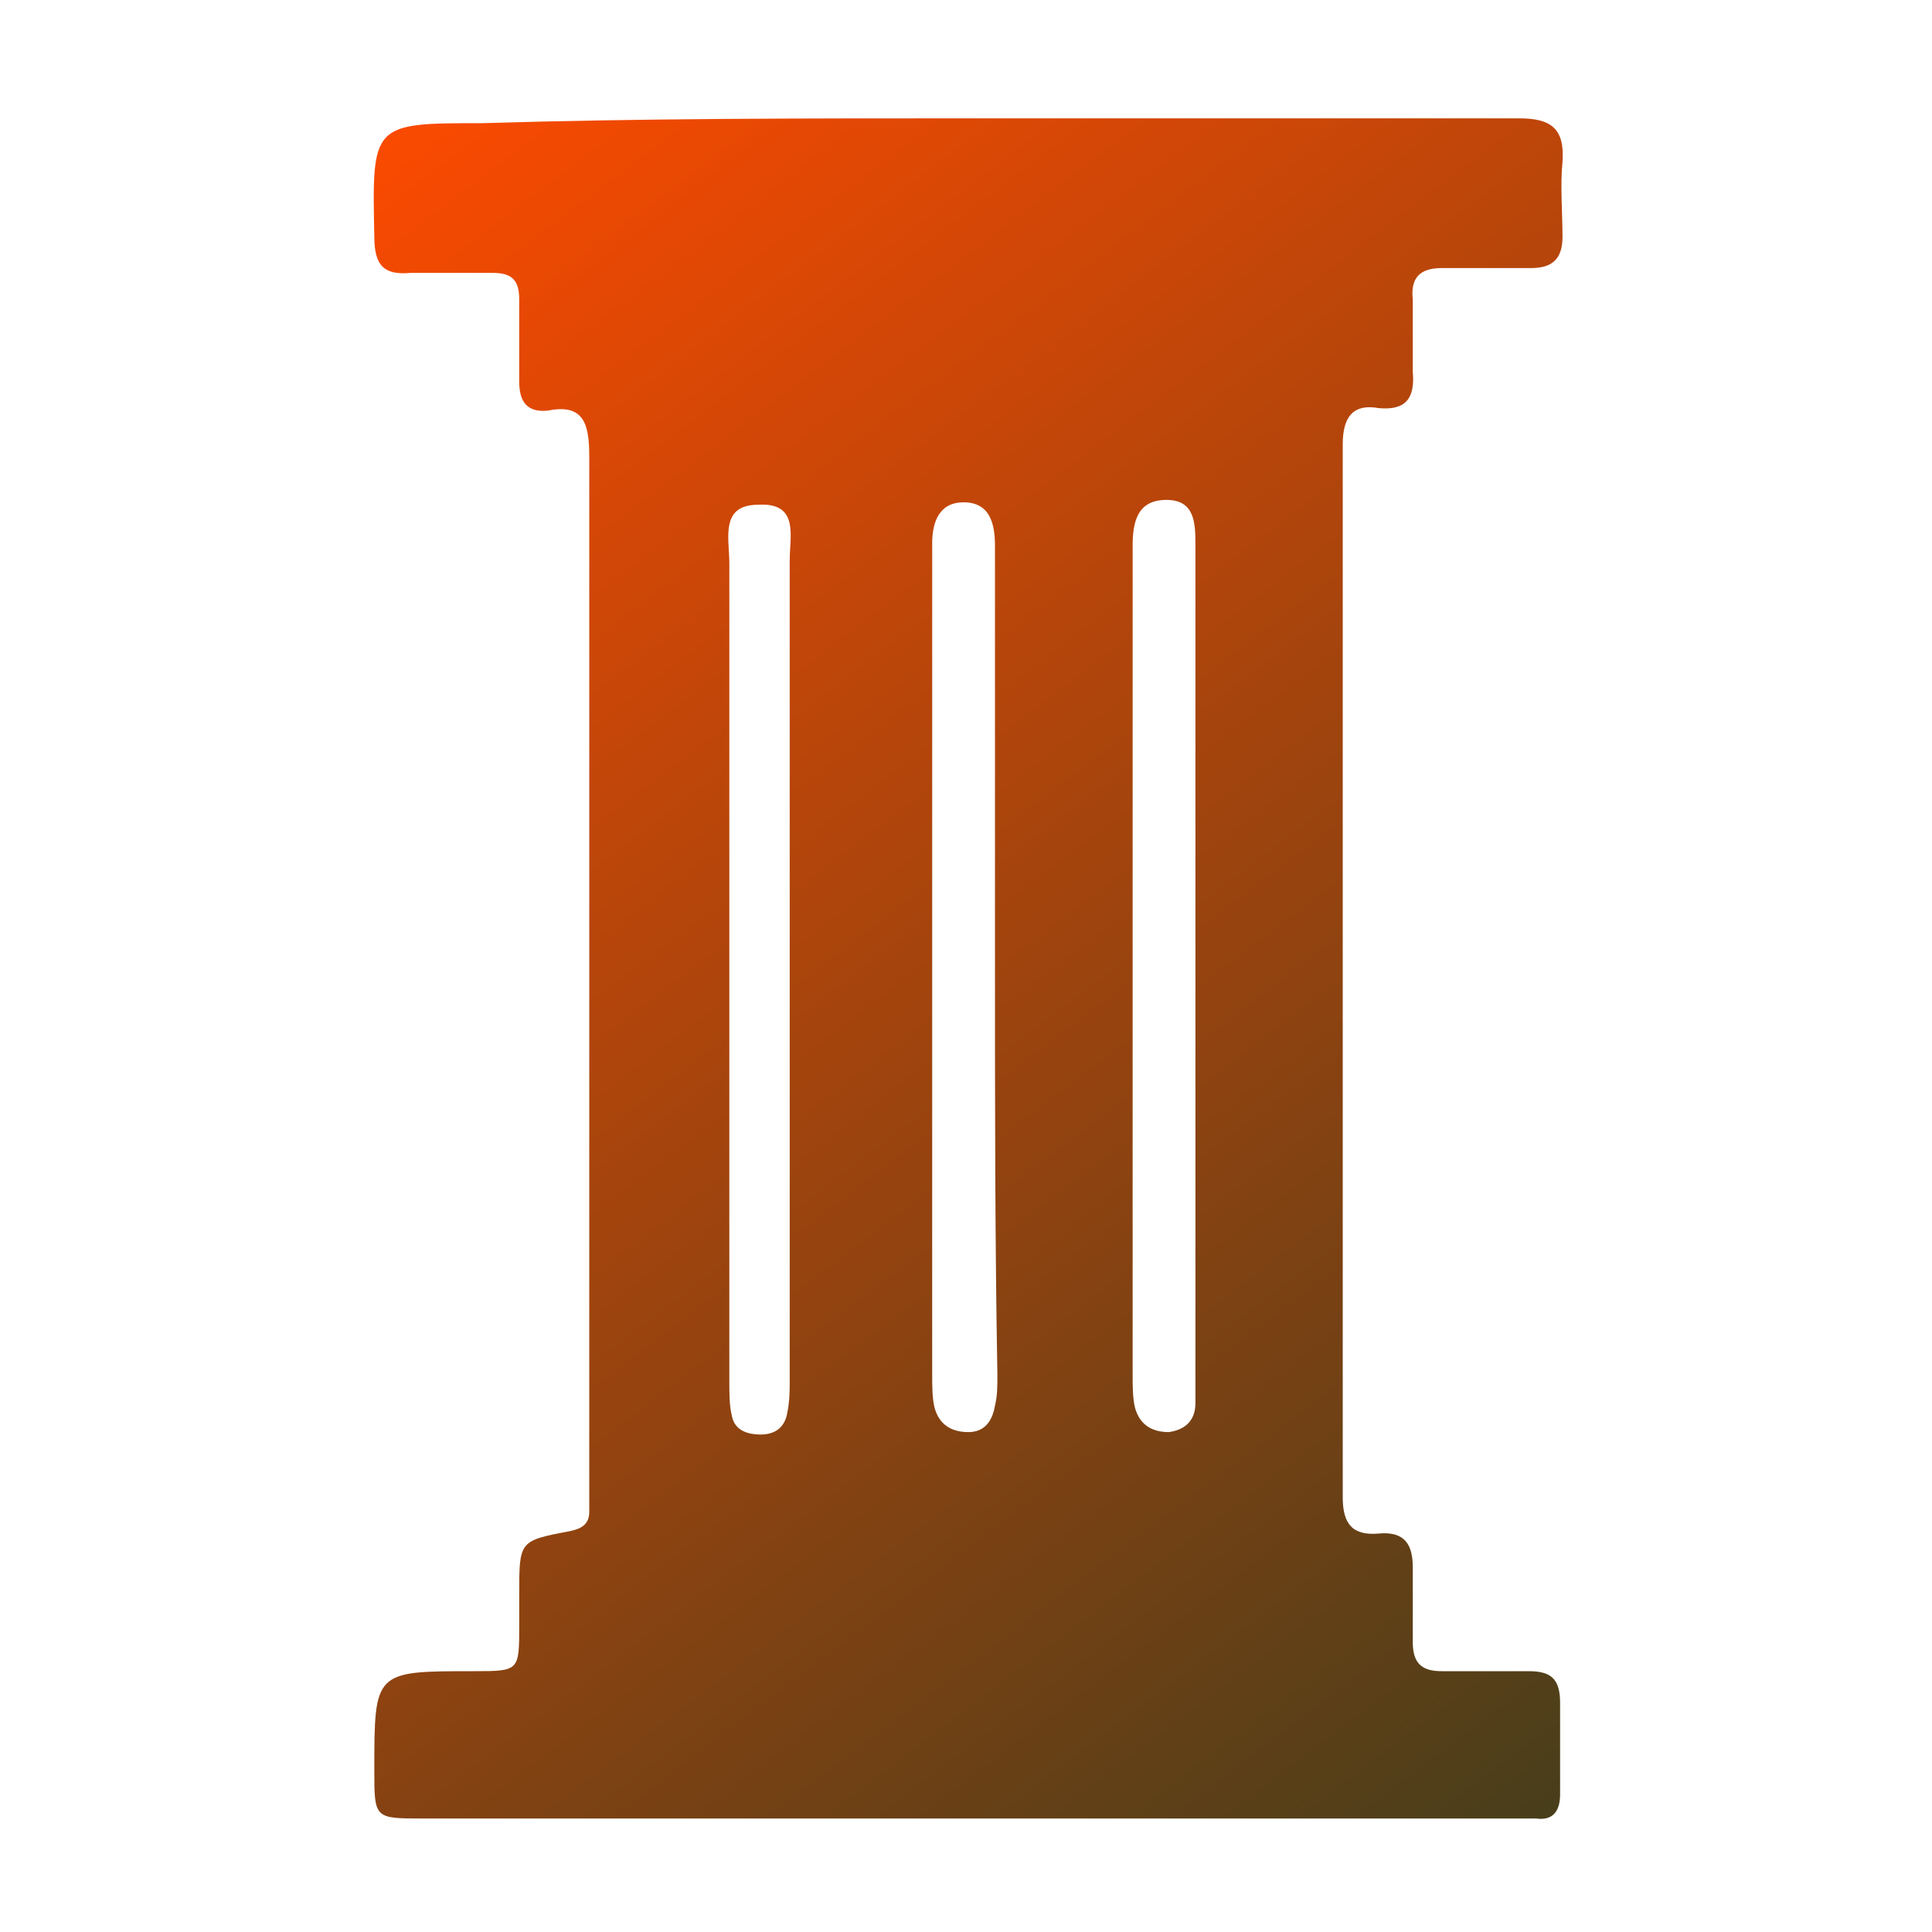 <?xml version="1.0" encoding="utf-8"?>
<!-- Generator: Adobe Illustrator 27.8.0, SVG Export Plug-In . SVG Version: 6.00 Build 0)  -->
<svg version="1.1" id="Layer_1" xmlns="http://www.w3.org/2000/svg" xmlns:xlink="http://www.w3.org/1999/xlink" x="0px" y="0px"
	 viewBox="0 0 80 80" style="enable-background:new 0 0 80 80;" xml:space="preserve">
<style type="text/css">
	.st0{fill:url(#SVGID_1_);}
	.st1{fill:url(#SVGID_00000022519815985015003840000018312349943576956559_);}
	.st2{fill:url(#SVGID_00000132776700819207920090000007267544725146117507_);}
	.st3{fill:url(#SVGID_00000098925892986347705120000006188797087425527717_);}
	.st4{fill:url(#SVGID_00000183211971137921975120000002544388875639006620_);}
	.st5{fill:url(#SVGID_00000032646506298783342260000008509833388796236219_);}
	.st6{fill:url(#SVGID_00000145057350517644081720000017262636674168798341_);}
	.st7{fill:url(#SVGID_00000057123598244579215810000017916533051981296316_);}
	.st8{fill:url(#SVGID_00000129192078122030661390000012003032321331233185_);}
	.st9{fill:url(#SVGID_00000031906900180248032530000002488785025318645904_);}
	.st10{fill:url(#SVGID_00000085244840320768667010000015050409021722413758_);}
	.st11{fill:url(#SVGID_00000092429233764436970000000009546604525299018882_);}
	.st12{fill:url(#SVGID_00000116228652596725622720000002415178072265311379_);}
	.st13{fill:url(#SVGID_00000178167423727053923800000002267112848721846455_);}
</style>
<g id="TjrAag.tif_00000168079784485807608500000010584057583630629816_">
	<g>
		<linearGradient id="SVGID_1_" gradientUnits="userSpaceOnUse" x1="13.346" y1="4.901" x2="66.669" y2="75.288">
			<stop  offset="0" style="stop-color:#ff4a00"/>
			<stop  offset="1" style="stop-color:#453E1B"/>
		</linearGradient>
		<path class="st0" d="M40,4.9c7.6,0,15.3,0,22.9,0c1.3,0,1.9,0.4,1.8,1.8c-0.1,1,0,2.1,0,3.1c0,0.9-0.4,1.3-1.3,1.3
			c-1.2,0-2.5,0-3.7,0c-0.9,0-1.3,0.4-1.2,1.3c0,1,0,2,0,3c0.1,1.1-0.3,1.6-1.4,1.5c-1.1-0.2-1.5,0.4-1.5,1.5c0,14.5,0,29,0,43.6
			c0,1.1,0.4,1.6,1.5,1.5c1.1-0.1,1.4,0.5,1.4,1.4c0,1,0,2.1,0,3.1c0,0.9,0.4,1.2,1.2,1.2c1.2,0,2.4,0,3.6,0c0.9,0,1.3,0.3,1.3,1.3
			c0,1.3,0,2.6,0,3.8c0,0.7-0.3,1.1-1,1c-0.3,0-0.7,0-1,0c-15,0-30.1,0-45.1,0c-2,0-2,0-2-2c0-4.1,0-4.1,4.1-4.1
			c1.9,0,1.9,0,1.9-1.9c0-0.4,0-0.9,0-1.3c0-2.2,0-2.2,2.1-2.6c0.5-0.1,0.8-0.3,0.8-0.8c0-0.4,0-0.8,0-1.1c0-14.2,0-28.4,0-42.6
			c0-1.3-0.2-2.2-1.7-1.9c-0.9,0.1-1.2-0.4-1.2-1.2c0-1.1,0-2.3,0-3.4c0-0.8-0.3-1.1-1.1-1.1c-1.1,0-2.3,0-3.4,0
			c-1.1,0.1-1.5-0.3-1.5-1.5c-0.1-4.7-0.1-4.7,4.5-4.7C26.5,4.9,33.3,4.9,40,4.9z M41.2,40.2c0-5.9,0-11.8,0-17.6
			c0-0.9-0.2-1.8-1.3-1.8c-1,0-1.3,0.8-1.3,1.7c0,0.2,0,0.5,0,0.7c0,11.2,0,22.5,0,33.7c0,0.5,0,1,0.1,1.4c0.2,0.7,0.7,1,1.4,1
			c0.7,0,1-0.5,1.1-1.1c0.1-0.4,0.1-0.8,0.1-1.3C41.2,51.4,41.2,45.8,41.2,40.2z M49.5,40.1c0-5.8,0-11.7,0-17.5
			c0-0.9,0-1.9-1.2-1.9c-1.2,0-1.4,0.9-1.4,1.9c0,0.2,0,0.4,0,0.6c0,11.2,0,22.5,0,33.7c0,0.5,0,1,0.1,1.4c0.2,0.7,0.7,1,1.4,1
			c0.7-0.1,1.1-0.5,1.1-1.2c0-0.4,0-0.9,0-1.3C49.5,51.2,49.5,45.7,49.5,40.1z M32.7,40.1c0-5.6,0-11.3,0-16.9c0-1,0.4-2.4-1.3-2.3
			c-1.6,0-1.2,1.4-1.2,2.4c0,11.3,0,22.6,0,33.9c0,0.5,0,1,0.1,1.4c0.1,0.6,0.6,0.8,1.2,0.8c0.6,0,1-0.3,1.1-0.9
			c0.1-0.5,0.1-0.9,0.1-1.4C32.7,51.3,32.7,45.7,32.7,40.1z"/>
	</g>
</g>
</svg>

